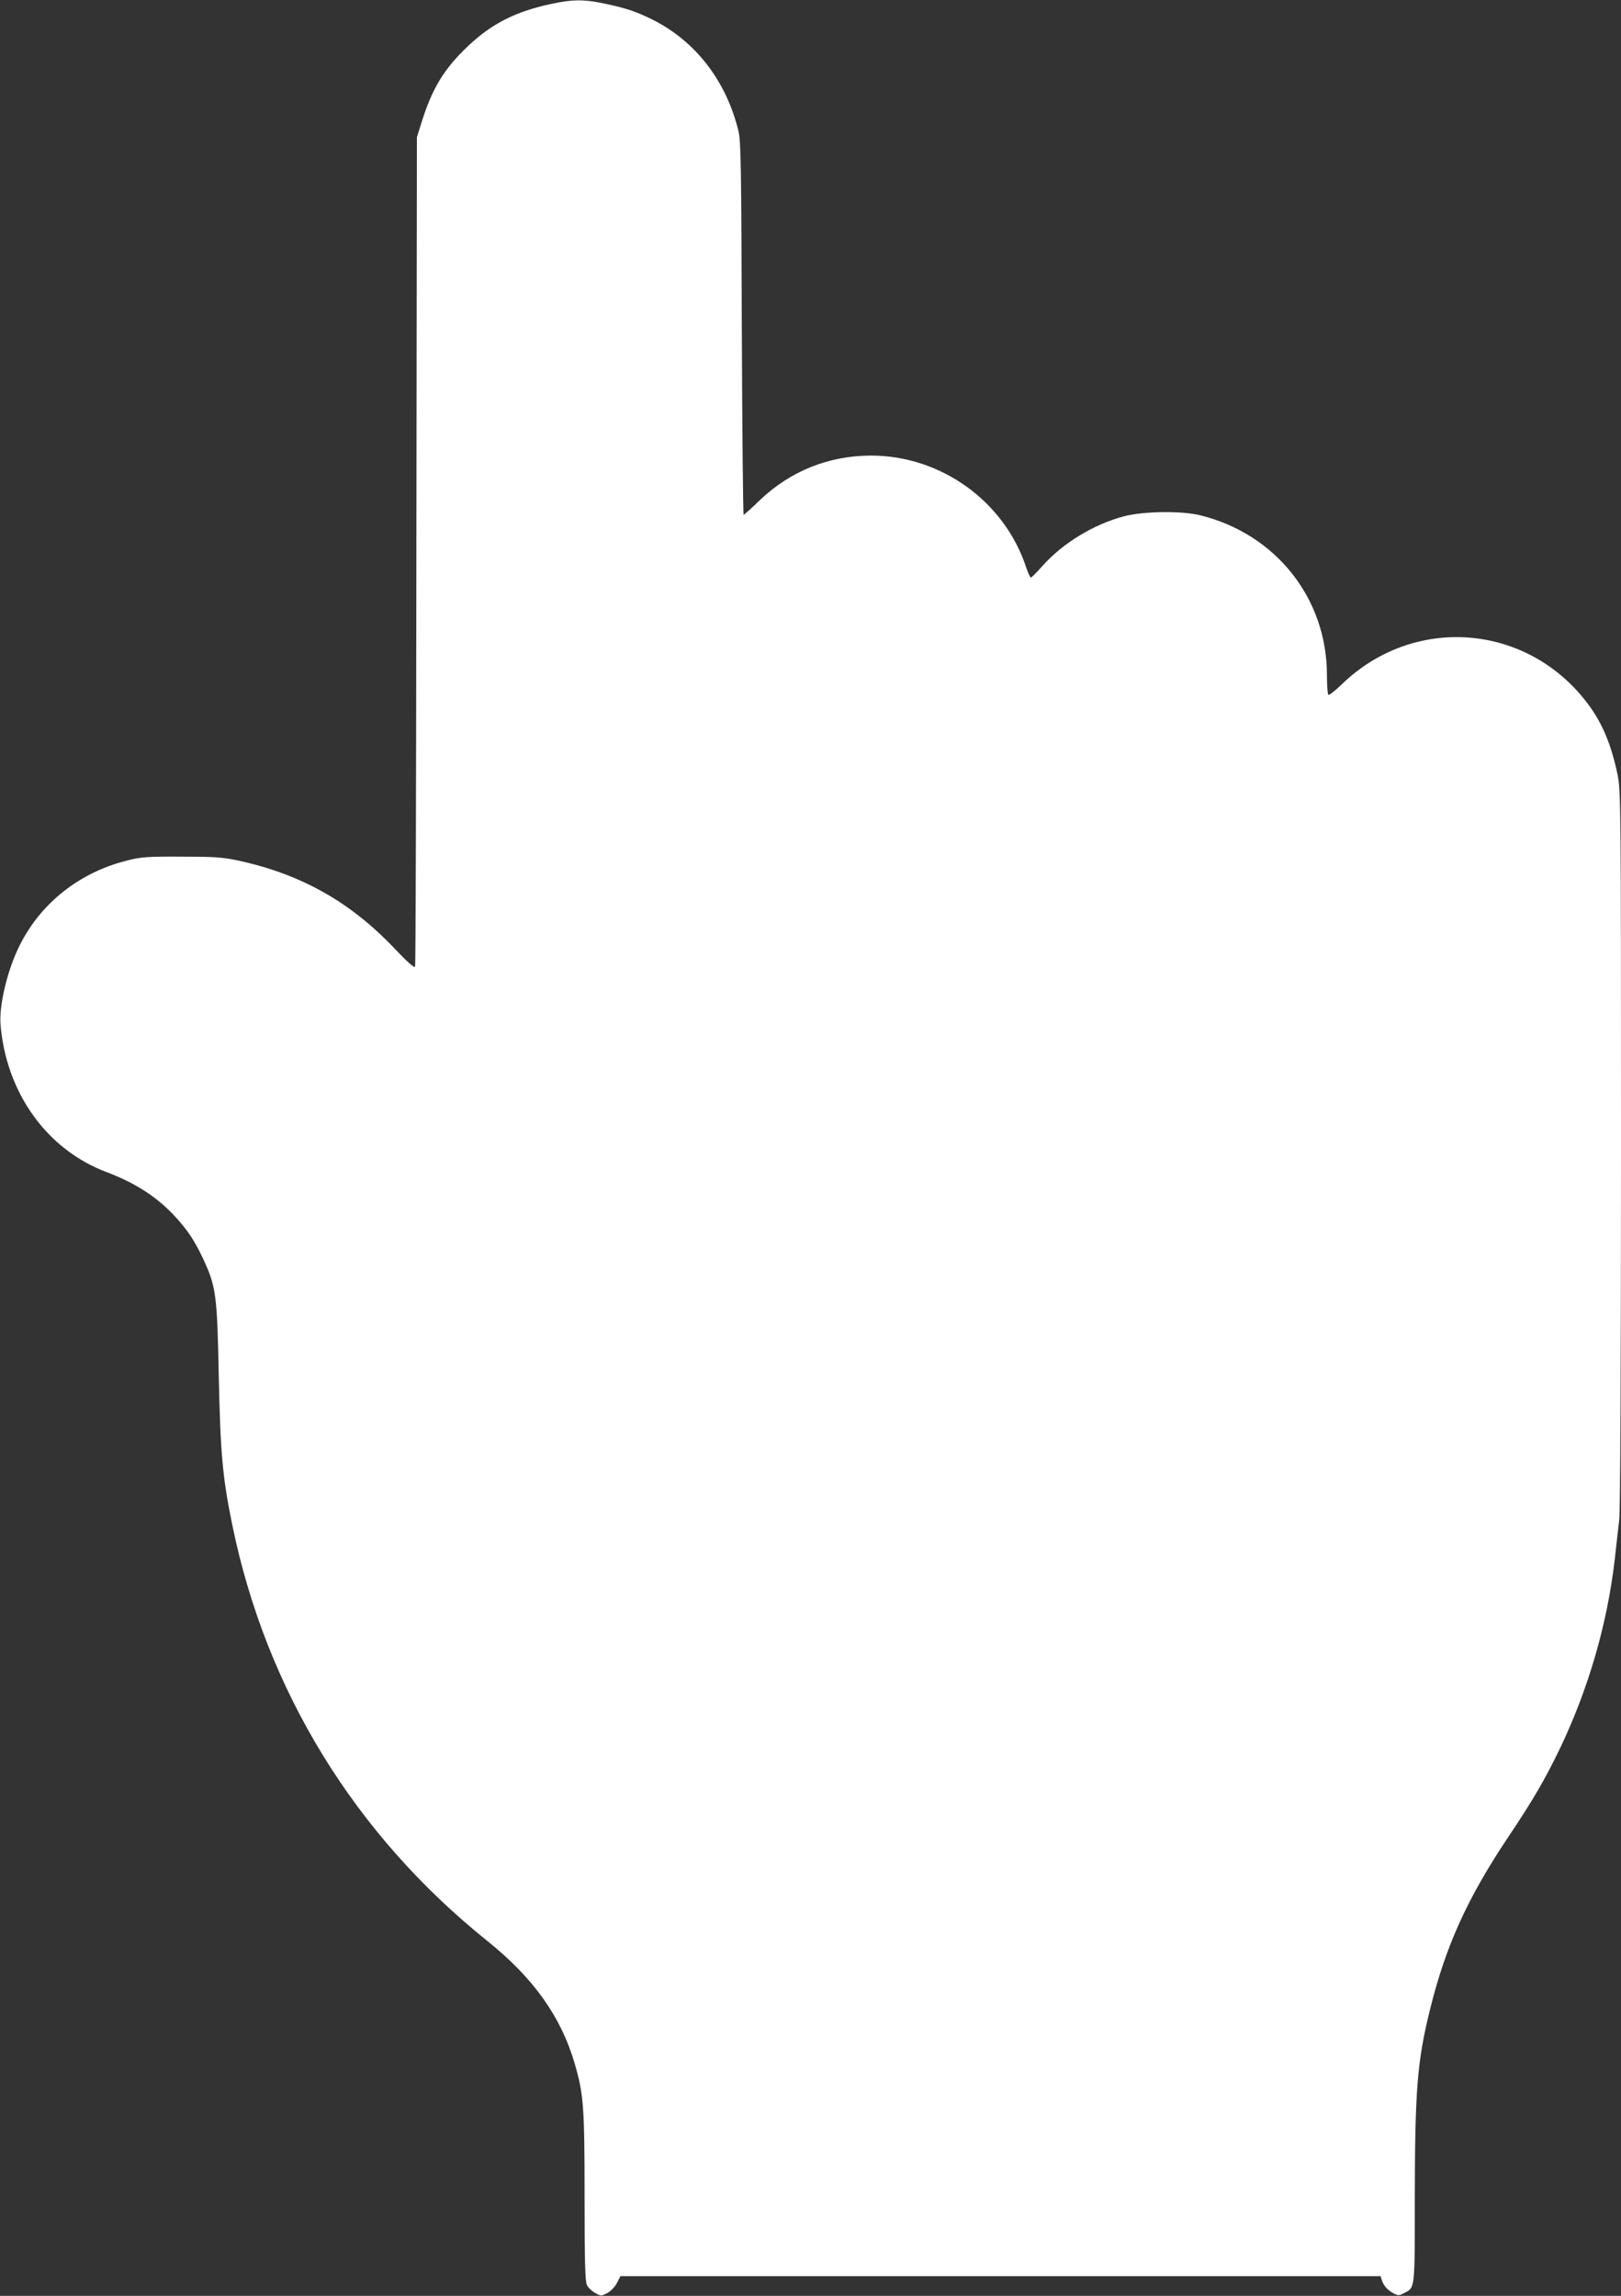 <?xml version="1.0" standalone="no"?>
<!DOCTYPE svg PUBLIC "-//W3C//DTD SVG 20010904//EN"
 "http://www.w3.org/TR/2001/REC-SVG-20010904/DTD/svg10.dtd">
<svg version="1.0" xmlns="http://www.w3.org/2000/svg"
 width="904pt" height="1280pt" viewBox="0 0 904 1280"
 preserveAspectRatio="xMidYMid meet">
<rect x="0" y="0" width="904" height="1280" fill="#333333" stroke="none"/>
<g transform="translate(0,1280) scale(0.1,-0.1)"
fill="#ffffff" stroke="none">
<path d="M3078 12779 c-200 -42 -335 -110 -468 -236 -133 -126 -199 -234 -258
-422 l-27 -86 -3 -2305 c-1 -1268 -4 -2311 -7 -2319 -4 -9 -41 23 -112 98
-248 262 -521 416 -873 493 -91 19 -134 22 -320 22 -189 1 -226 -2 -303 -22
-263 -66 -479 -236 -597 -472 -68 -135 -116 -334 -107 -443 32 -381 259 -697
592 -822 156 -59 272 -133 371 -236 76 -81 116 -140 165 -243 74 -159 80 -200
89 -656 9 -431 21 -567 75 -830 188 -921 682 -1728 1425 -2323 255 -205 409
-421 485 -682 50 -171 55 -242 55 -745 0 -349 3 -471 13 -489 6 -14 27 -34 45
-44 33 -19 34 -19 69 -1 20 11 43 35 54 57 l19 37 2120 0 2119 0 7 -22 c9 -30
33 -57 66 -74 24 -13 32 -13 57 1 63 32 61 14 61 525 1 609 13 766 85 1057 87
353 208 620 434 958 139 207 207 324 291 498 159 333 263 692 305 1052 8 77
20 176 25 220 6 49 10 840 10 2070 0 1925 -1 1993 -19 2085 -35 169 -86 291
-169 400 -338 446 -969 494 -1371 103 -36 -34 -68 -60 -73 -57 -4 3 -8 52 -8
110 0 428 -285 787 -706 891 -105 26 -314 23 -424 -5 -169 -44 -345 -151 -457
-278 -31 -35 -60 -64 -64 -64 -4 0 -15 24 -25 53 -121 372 -477 628 -869 627
-234 -1 -446 -86 -616 -247 -47 -46 -89 -83 -92 -83 -3 0 -8 467 -10 1038 -3
905 -5 1045 -19 1102 -68 279 -239 500 -478 620 -91 45 -146 64 -269 90 -112
24 -176 24 -293 -1z"/>
</g>
</svg>
